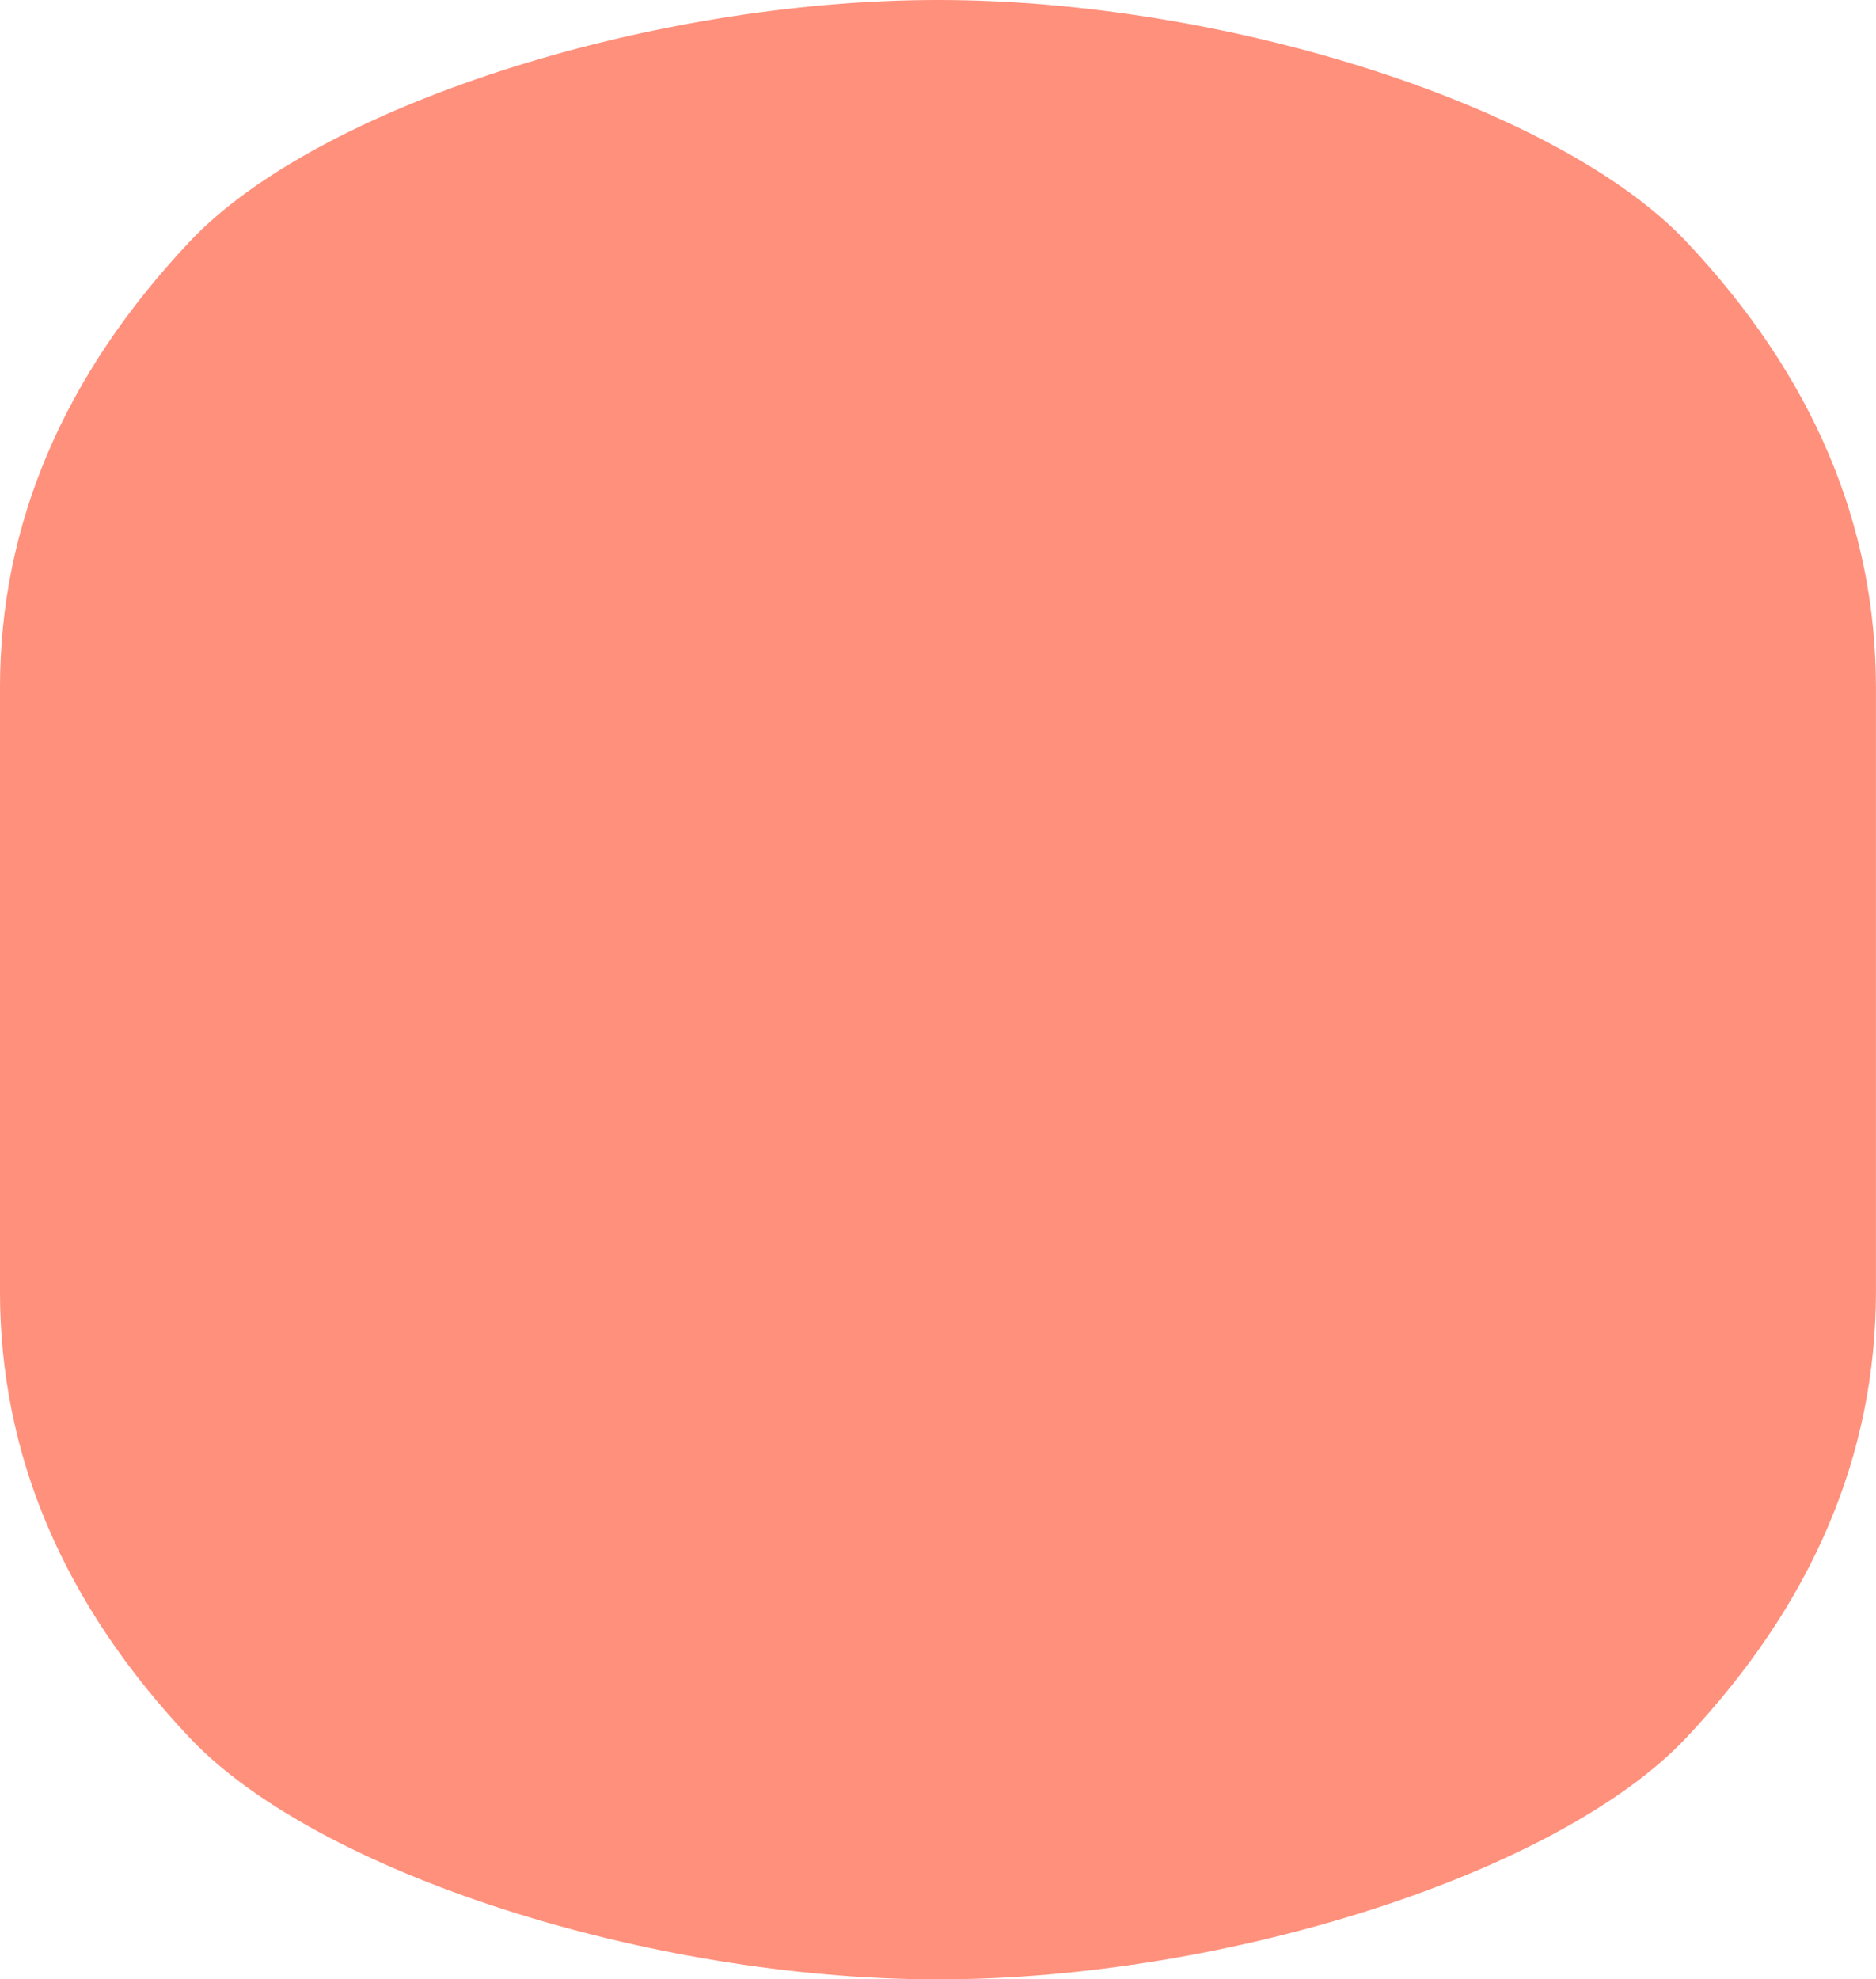 <svg id="グループ_672" data-name="グループ 672" xmlns="http://www.w3.org/2000/svg" xmlns:xlink="http://www.w3.org/1999/xlink" width="93.249" height="98.375" viewBox="0 0 93.249 98.375">
    <defs>
        <clipPath id="clip-path">
            <rect id="長方形_34" data-name="長方形 34" width="93.249" height="98.374" fill="#ff907c"/>
        </clipPath>
    </defs>
    <g id="グループ_14" data-name="グループ 14" clip-path="url(#clip-path)">
        <path id="パス_505" data-name="パス 505" d="M46.625,0C32.187,0,15.715,5.336,9.437,12S0,26.058,0,34.2V64.177q0,12.21,9.436,22.2c6.291,6.663,22.75,12,37.188,12s30.91-5.336,37.187-12,9.436-14.058,9.436-22.2V34.2q0-12.21-9.436-22.2C77.522,5.336,61.063,0,46.625,0" transform="translate(-0.001 0)" fill="#ff907c"/>
    </g>
</svg>
